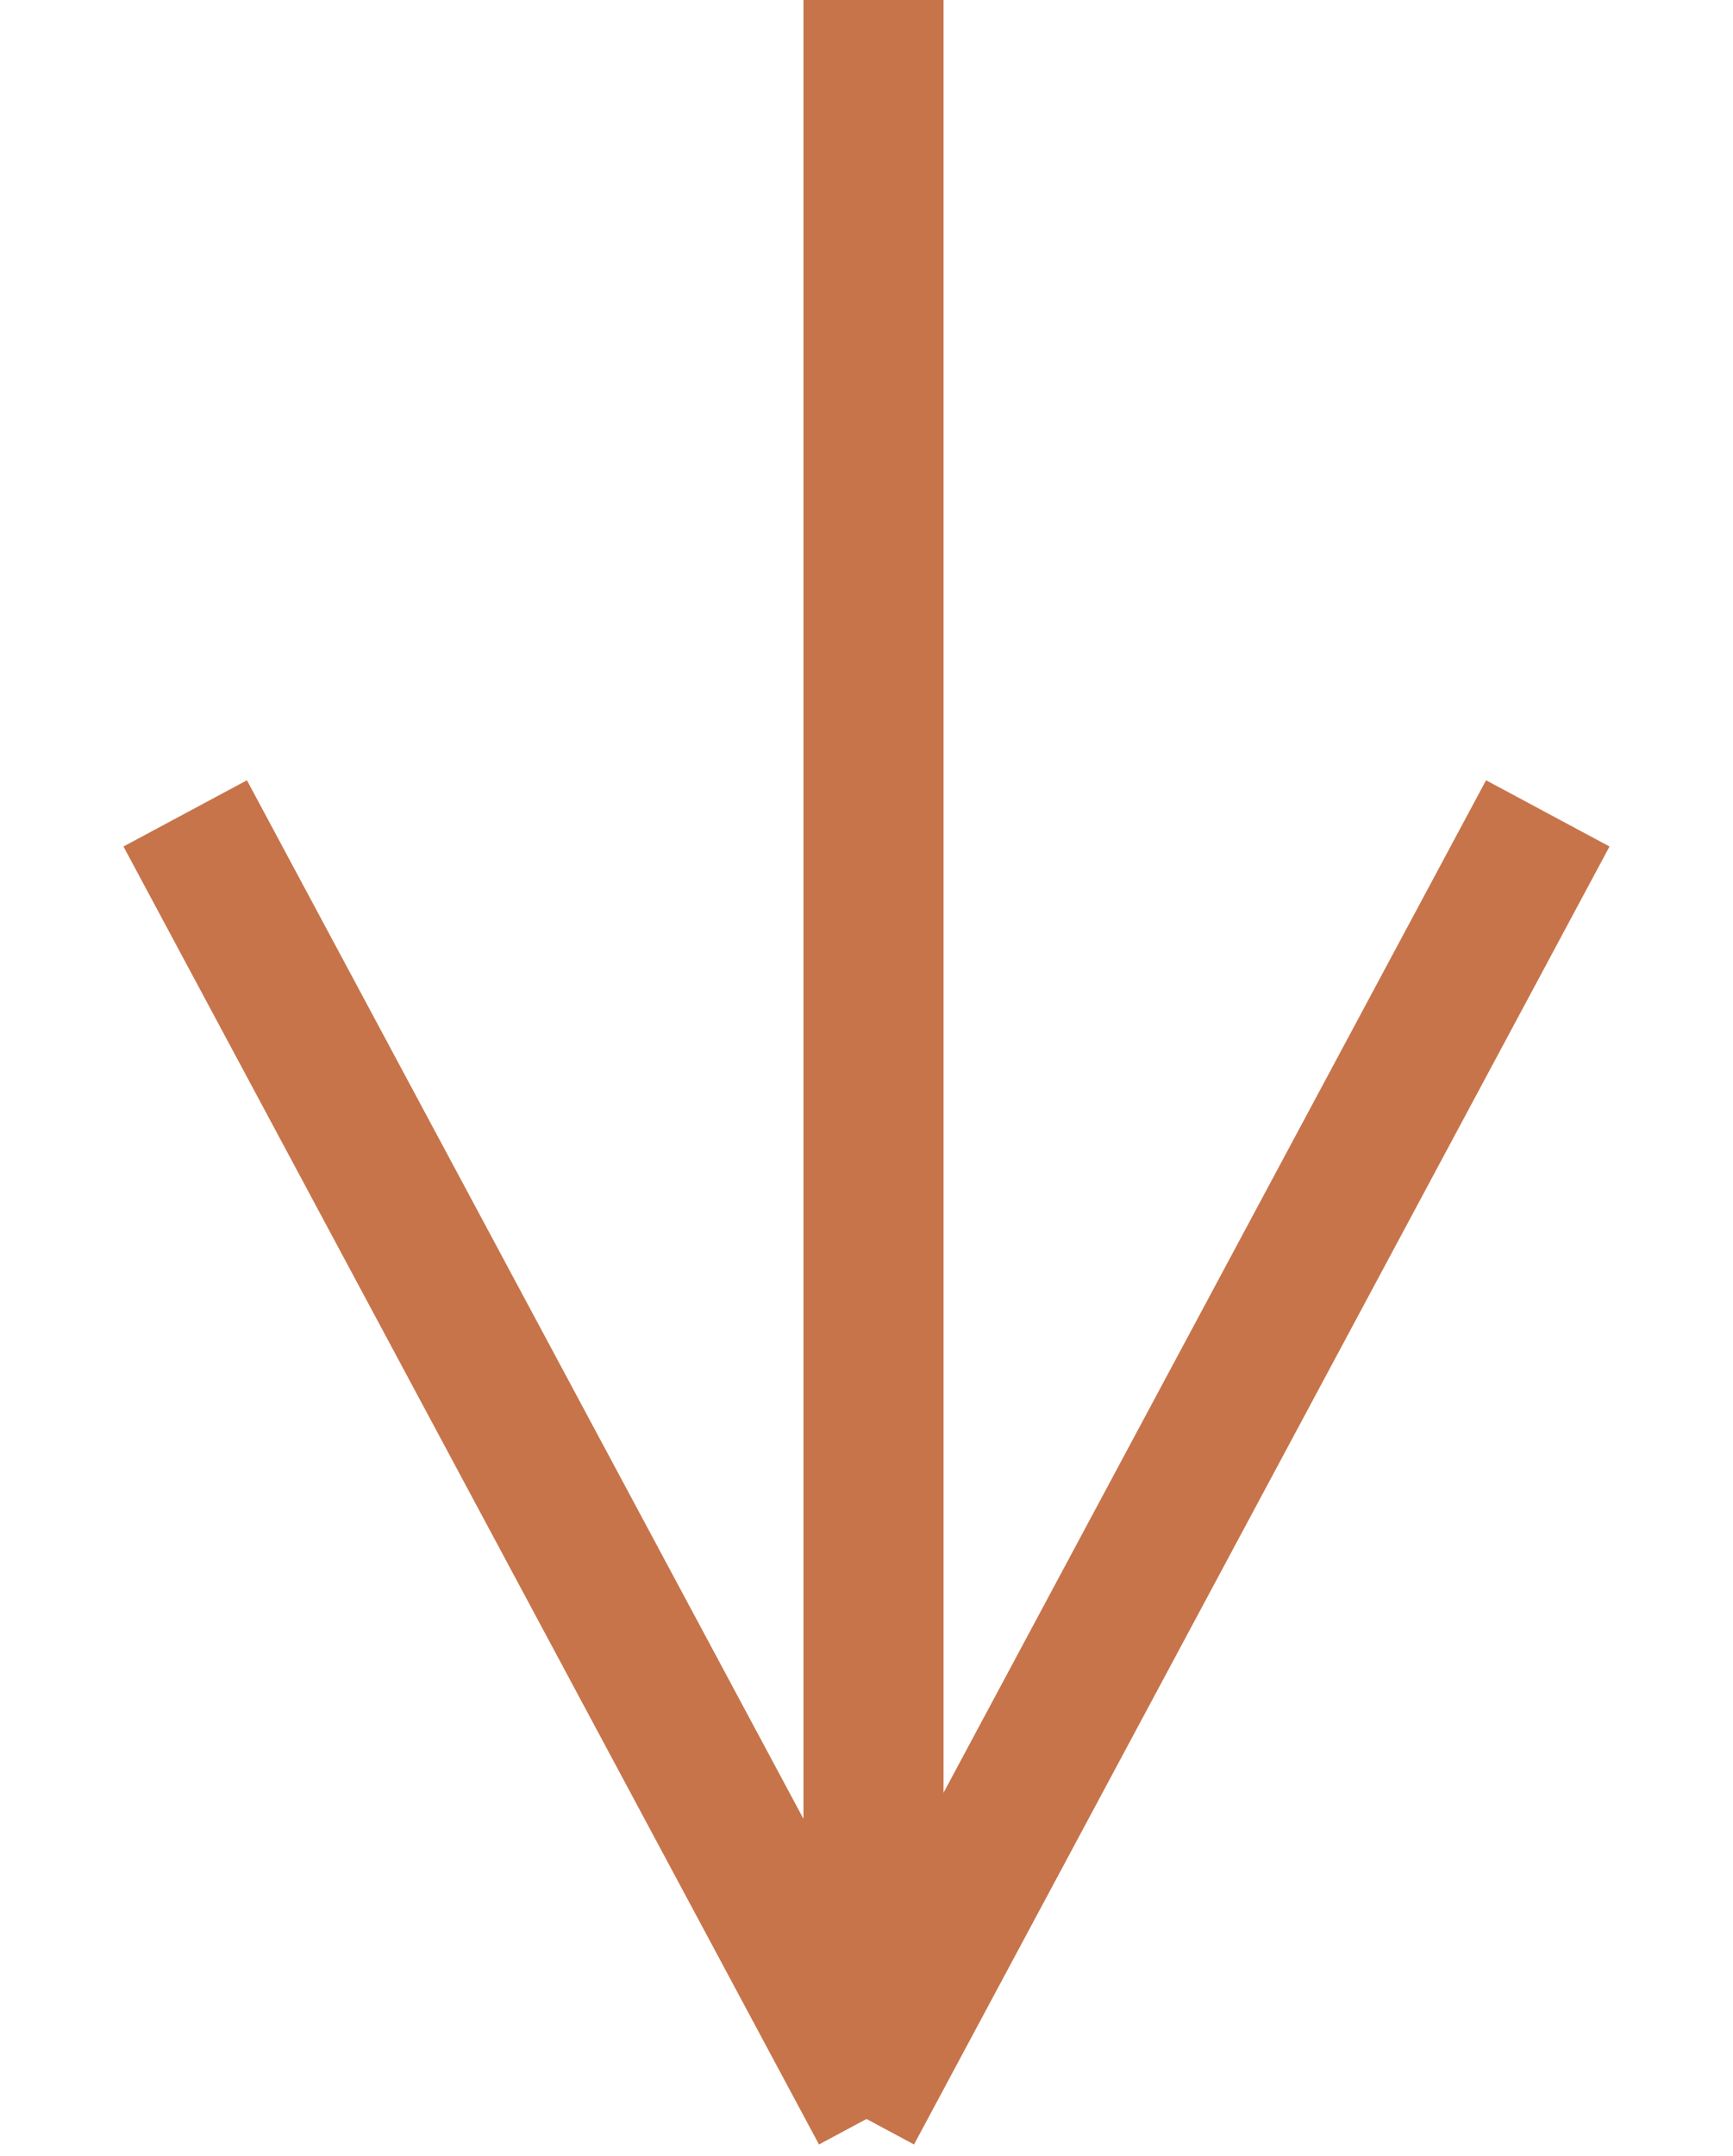 <svg xmlns="http://www.w3.org/2000/svg" width="86.59" height="107.694"><g data-name="グループ 234" fill="none" stroke="#c7744a" stroke-linecap="square" stroke-width="7"><path data-name="パス 37" d="M43.645 3.5v94.069"/><path data-name="パス 38" d="M75.682 43.71l-31.444 58.659"/><path data-name="パス 39" d="M10.907 43.71l31.445 58.659"/></g></svg>